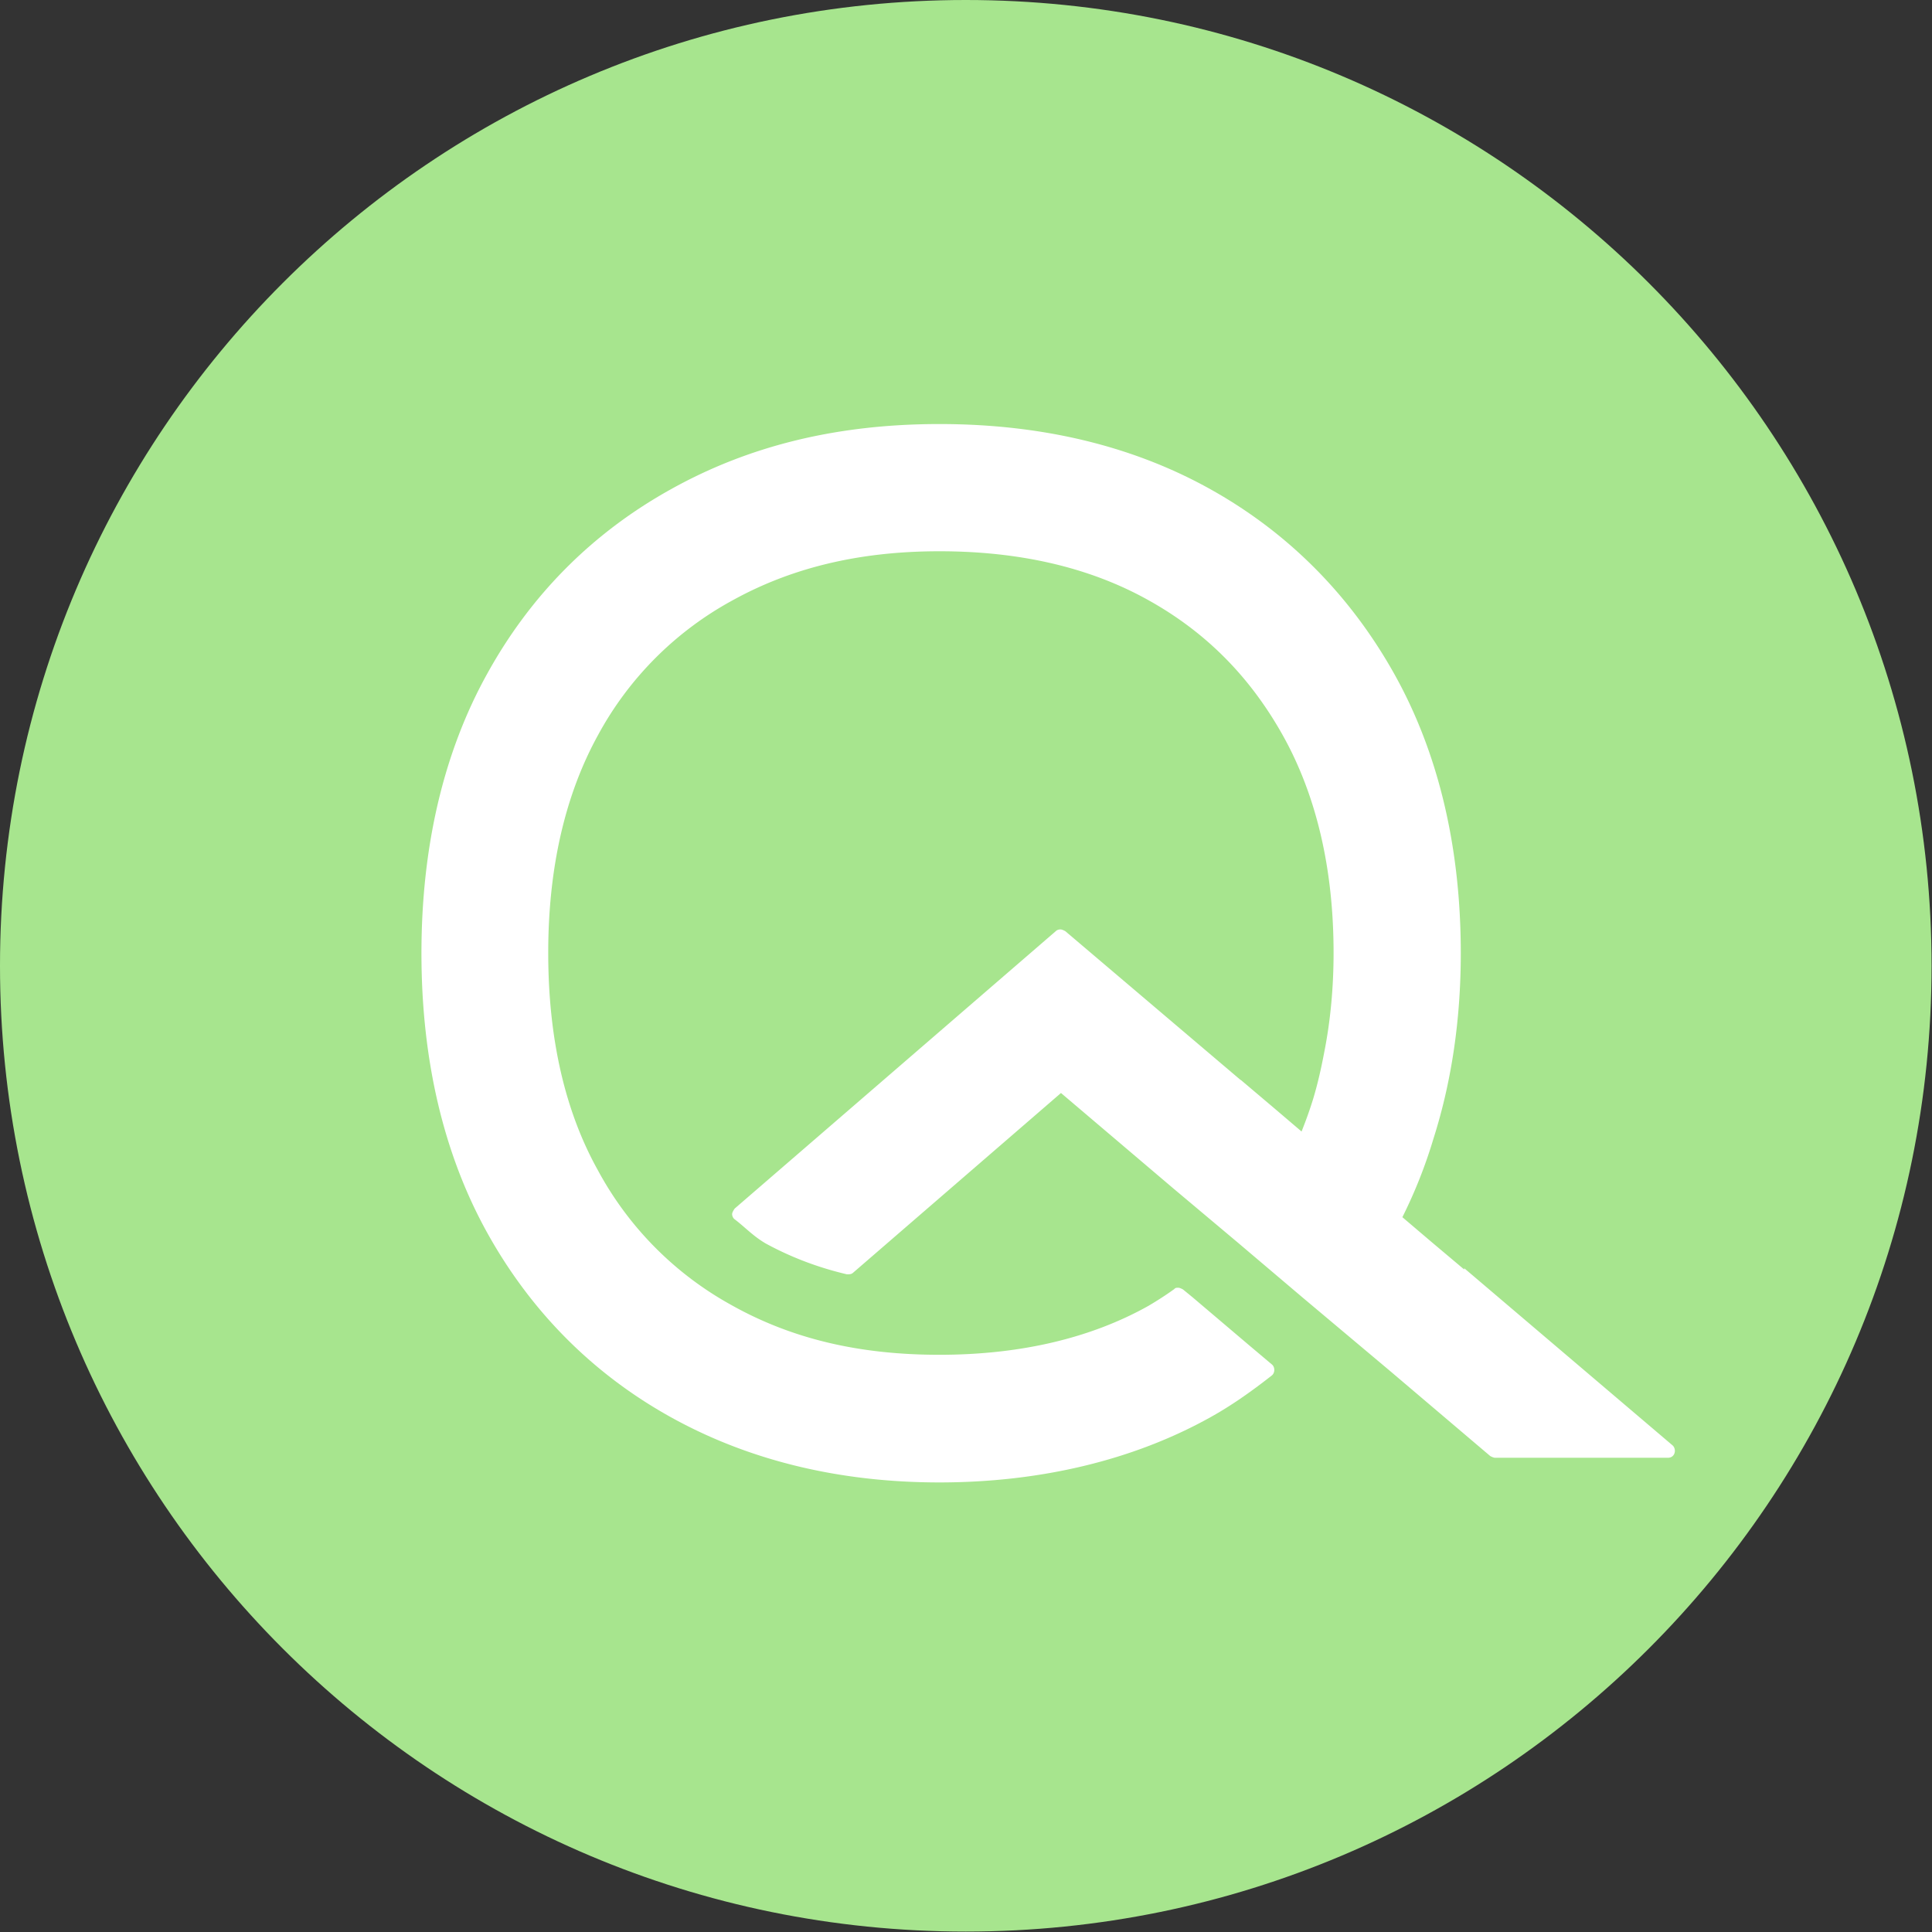 <?xml version="1.0" encoding="UTF-8"?>
<svg data-bbox="0 0 44.64 44.64" viewBox="0 0 44.65 44.65" xmlns="http://www.w3.org/2000/svg" data-type="color">
    <rect x="0" y="0" width="44.65" height="44.65" fill="#333333" stroke="none"/>
    <g>
        <path fill="#a7e58e" d="M44.64 22.32c0 12.327-9.993 22.32-22.32 22.32S0 34.647 0 22.32 9.993 0 22.32 0s22.32 9.993 22.32 22.32z" data-color="1"/>
        <path d="m33.84 29.34-.76-.64-.67-.57a11.298 11.298 0 0 0 .72-1.82c.42-1.32.63-2.76.63-4.28 0-2.46-.52-4.64-1.54-6.46-1.02-1.82-2.45-3.26-4.24-4.26S24.09 9.8 21.71 9.8s-4.42.51-6.21 1.51c-1.8 1-3.23 2.43-4.24 4.26-1.01 1.82-1.52 4-1.52 6.46s.51 4.64 1.52 6.46c1.01 1.82 2.44 3.26 4.24 4.26 1.8 1 3.89 1.51 6.21 1.51s4.48-.51 6.27-1.51c.45-.25.9-.56 1.41-.96.04-.03.06-.08.06-.13s-.02-.1-.06-.13l-.32-.27-.19-.16-1.32-1.12-.22-.18s-.07-.04-.11-.04c-.03 0-.07 0-.09.03-.18.13-.38.26-.6.39-1.34.75-2.97 1.13-4.83 1.13s-3.41-.37-4.79-1.14a7.759 7.759 0 0 1-3.1-3.12c-.77-1.38-1.15-3.07-1.15-5.03s.39-3.65 1.15-5.03a7.734 7.734 0 0 1 3.1-3.11c1.37-.76 2.94-1.14 4.79-1.14s3.47.37 4.83 1.13c1.33.74 2.35 1.77 3.11 3.13.77 1.38 1.17 3.07 1.17 5.02 0 .79-.07 1.57-.22 2.32-.08.42-.16.75-.25 1.05-.08.26-.17.51-.27.76l-.61-.52-.78-.66-.03-.02-4.04-3.43s-.07-.04-.11-.04-.08.01-.11.04l-7.42 6.41s-.06.08-.06.13.03.1.06.12c.08.06.16.13.23.19.15.13.3.26.49.37.57.31 1.19.55 1.87.71h.04c.04 0 .08-.01.11-.04l4.8-4.15 2.59 2.2.75.63.75.63L30.12 30l.5.42.75.63.75.63 2.32 1.97s.07.04.11.04h4c.07 0 .13-.04.15-.11.02-.06 0-.14-.05-.18l-4.81-4.09Z" fill="#ffffff" data-color="2"/>
    </g>
</svg>
